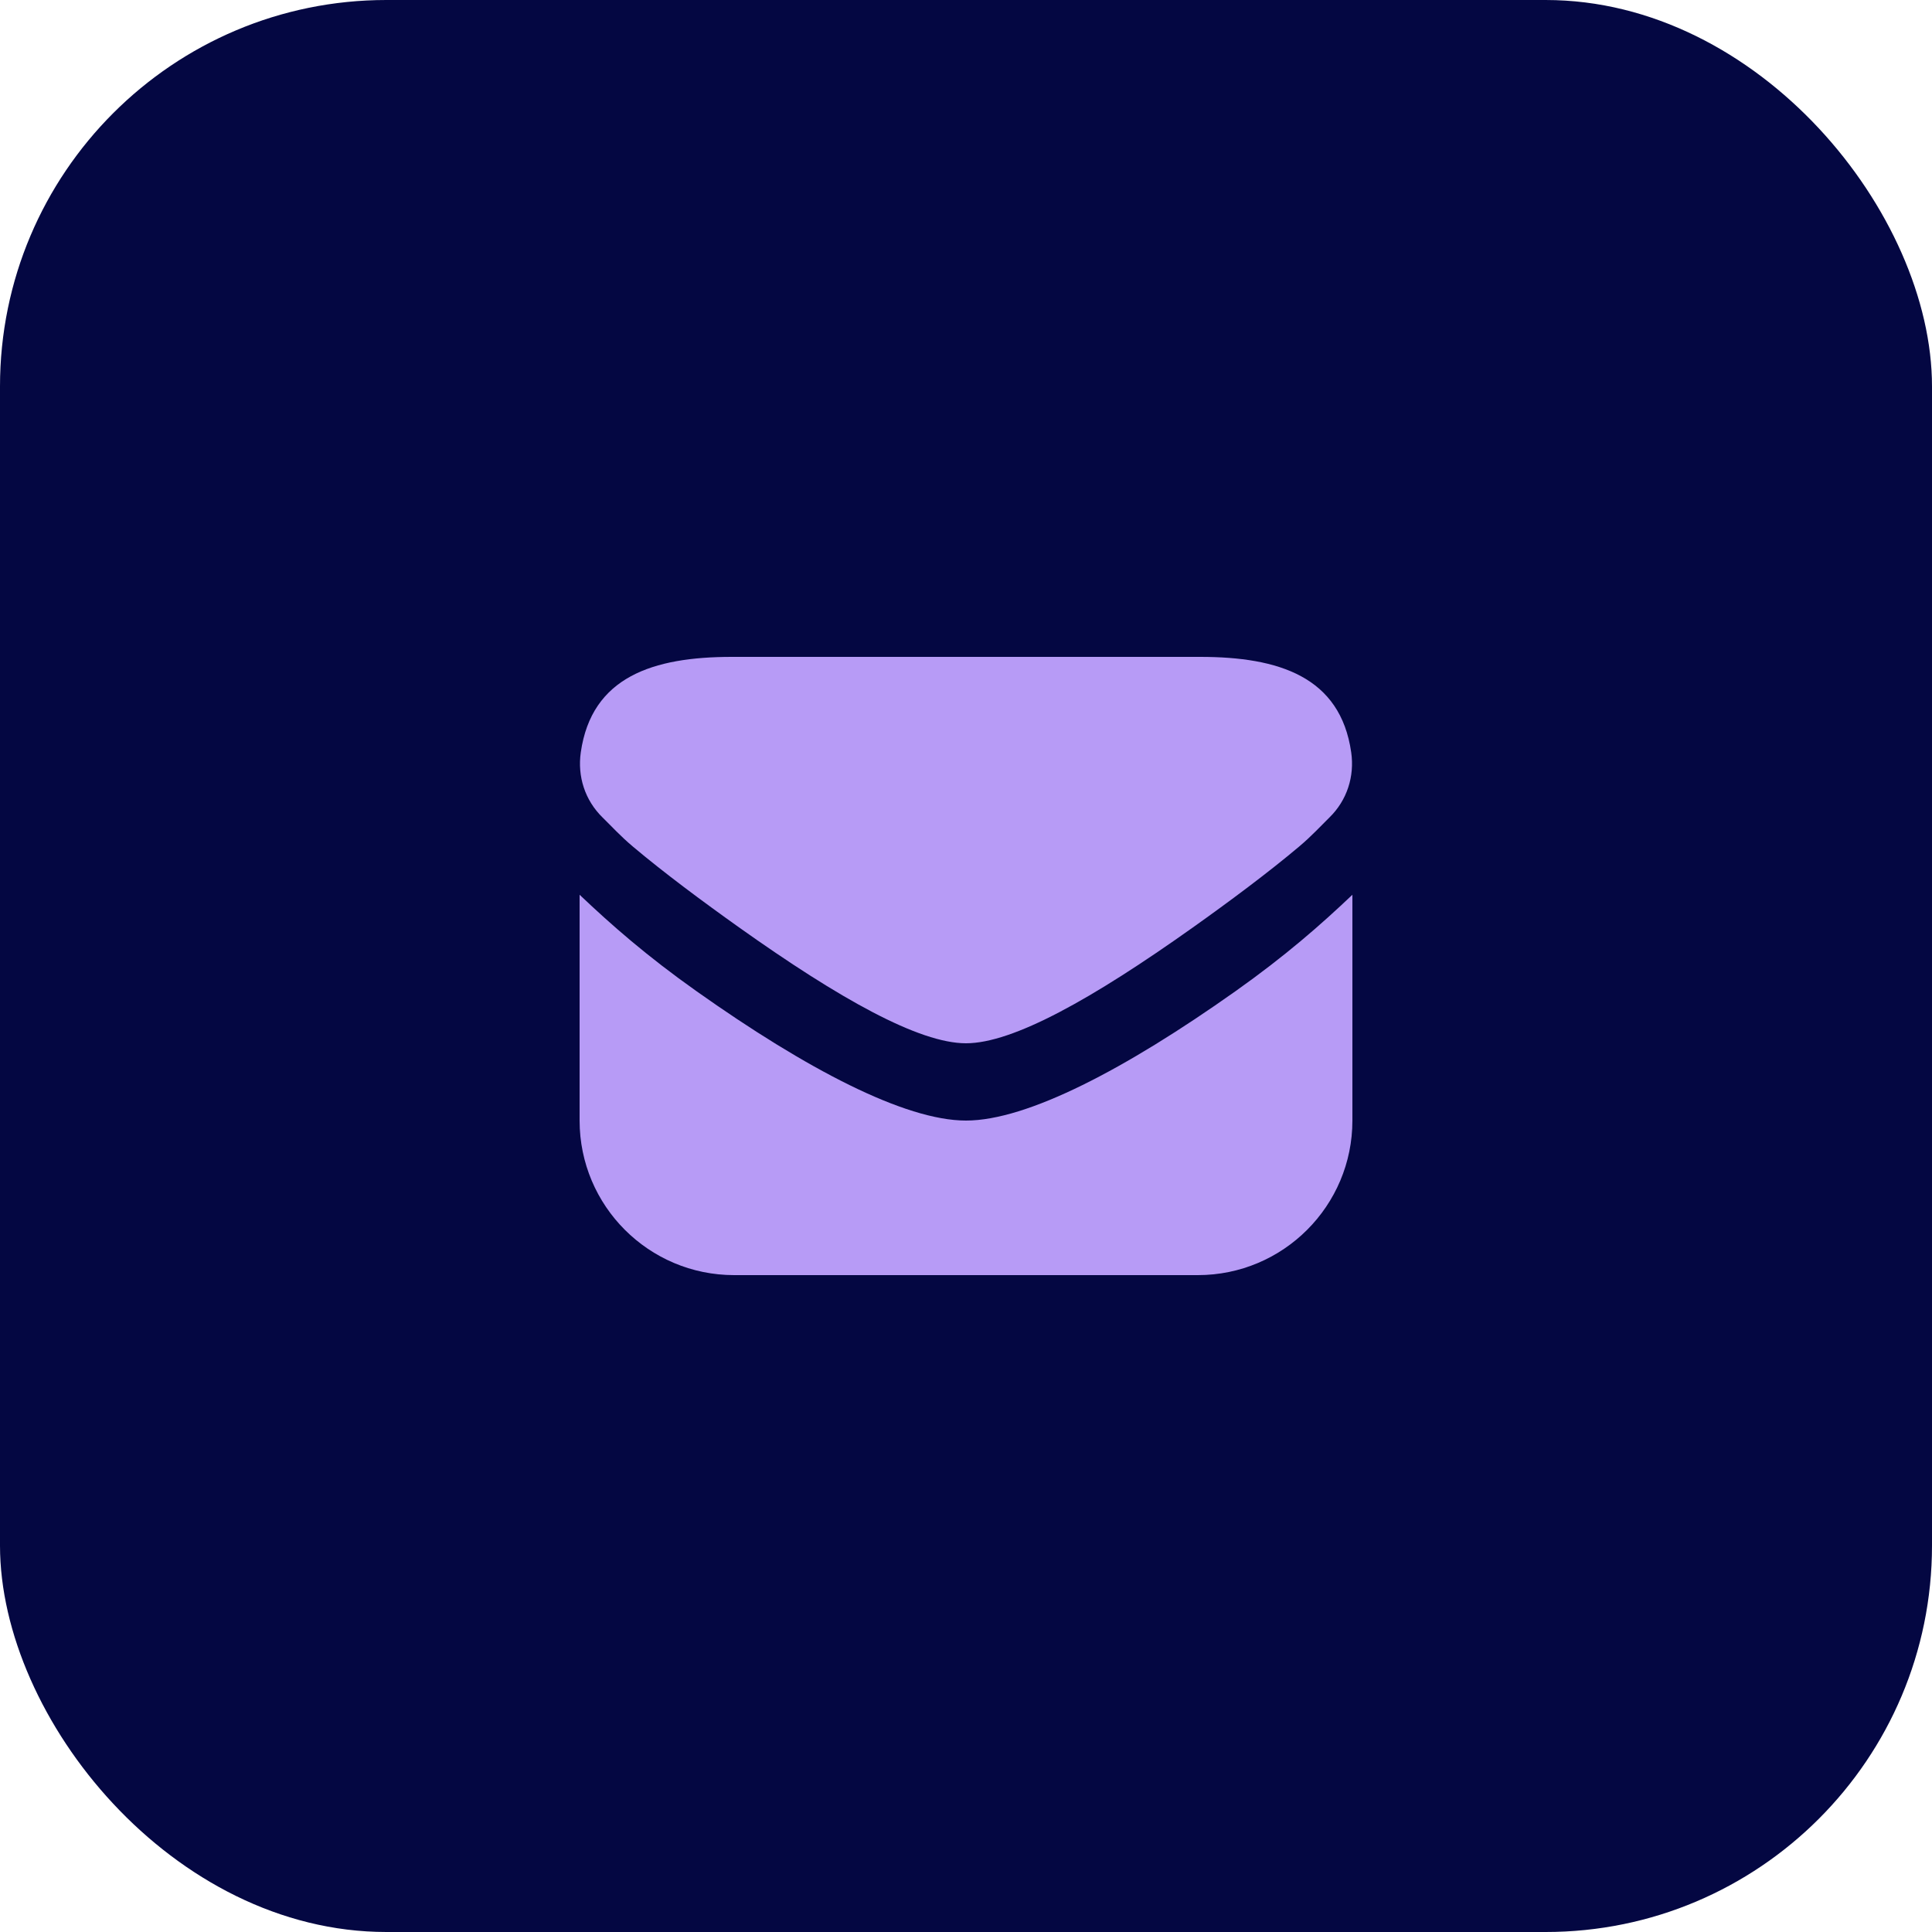 <svg xmlns="http://www.w3.org/2000/svg" width="100" height="100" viewBox="0 0 100 100" fill="none"><rect width="100" height="100" rx="20" fill="#040742"></rect><path d="M37.876 34C33.808 34 30.624 35.028 30.062 38.938C29.882 40.19 30.278 41.422 31.188 42.312C31.64 42.754 32.118 43.28 32.75 43.812C34.336 45.15 36.358 46.654 38.25 48C43.456 51.7 47.566 54 50 54C52.434 54 56.544 51.7 61.75 48C63.644 46.654 65.666 45.148 67.25 43.812C67.882 43.28 68.36 42.756 68.812 42.312C69.722 41.422 70.118 40.19 69.938 38.938C69.376 35.028 66.192 34 62.124 34H37.876ZM30 46.312V58C30 62.418 33.582 66 38 66H62C66.418 66 70 62.418 70 58V46.312C68.36 47.87 66.528 49.478 63.938 51.312C58.266 55.328 53.172 58 50 58C46.828 58 41.734 55.328 36.062 51.312C33.47 49.478 31.64 47.87 30 46.312Z" fill="#B79BF6"></path></svg>
